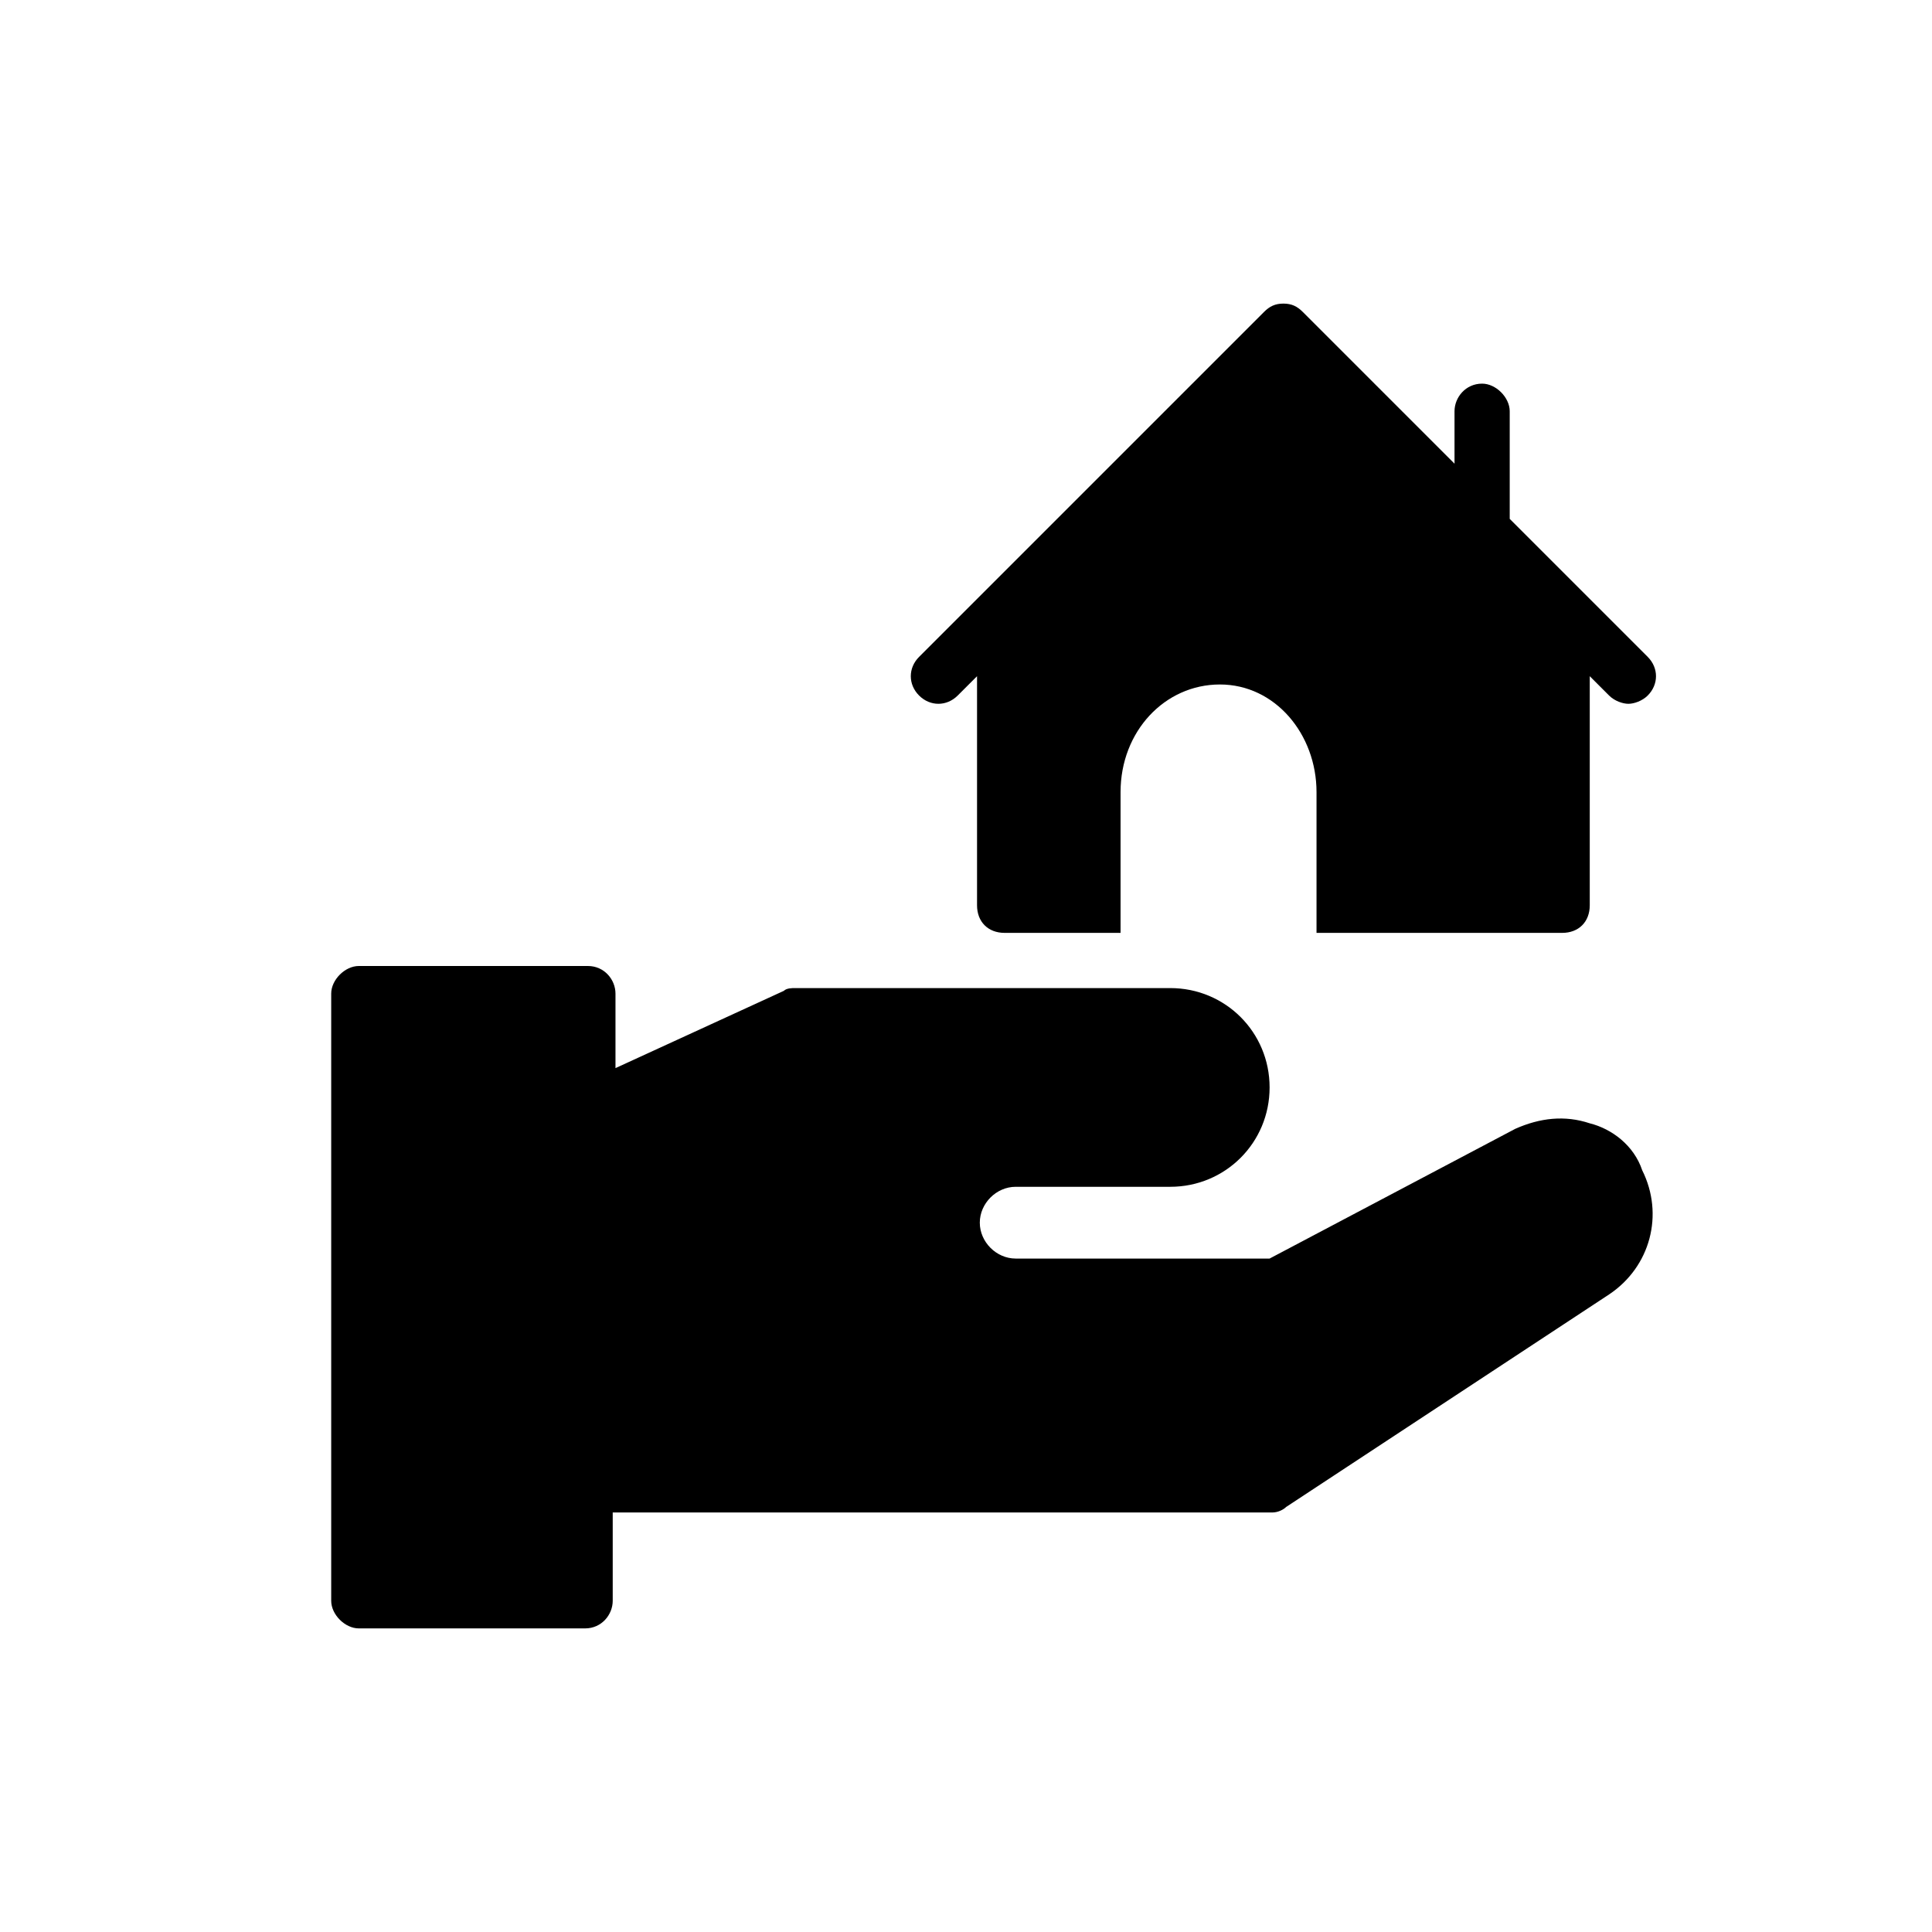 <svg xmlns="http://www.w3.org/2000/svg" id="Layer_1" viewBox="0 0 70 70"><g><path d="m57.6 40.7c-.9-.3-1.8-.2-2.7.2l-8.9 4.7h-9.2c-.7 0-1.3-.6-1.3-1.3s.6-1.3 1.3-1.3h5.6c2 0 3.6-1.6 3.6-3.6s-1.6-3.6-3.6-3.6h-13.6c-.1 0-.3 0-.4.1l-6.1 2.8v-2.7c0-.5-.4-1-1-1h-8.3c-.5 0-1 .5-1 1v22c0 .5.5 1 1 1h8.2c.6 0 1-.5 1-1v-3.2h23.9c.2 0 .4-.1.5-.2l11.7-7.7c1.5-1 2-2.9 1.2-4.5-.3-.9-1.1-1.5-1.9-1.7z"></path><path d="m34.7 25.2.7-.7v8.3c0 .6.4 1 1 1h4.2v-5.1c0-2.2 1.6-3.9 3.6-3.9s3.5 1.8 3.5 3.9v5.1h8.9c.6 0 1-.4 1-1v-8.3l.7.7c.2.2.5.3.7.3s.5-.1.7-.3c.4-.4.4-1 0-1.4l-2.1-2.1-2.9-2.9v-3.9c0-.5-.5-1-1-1-.6 0-1 .5-1 1v1.9l-5.5-5.5c-.2-.2-.4-.3-.7-.3s-.5.1-.7.3l-10.4 10.4-2.1 2.1c-.4.4-.4 1 0 1.4s1 .4 1.4 0z"></path></g></svg>